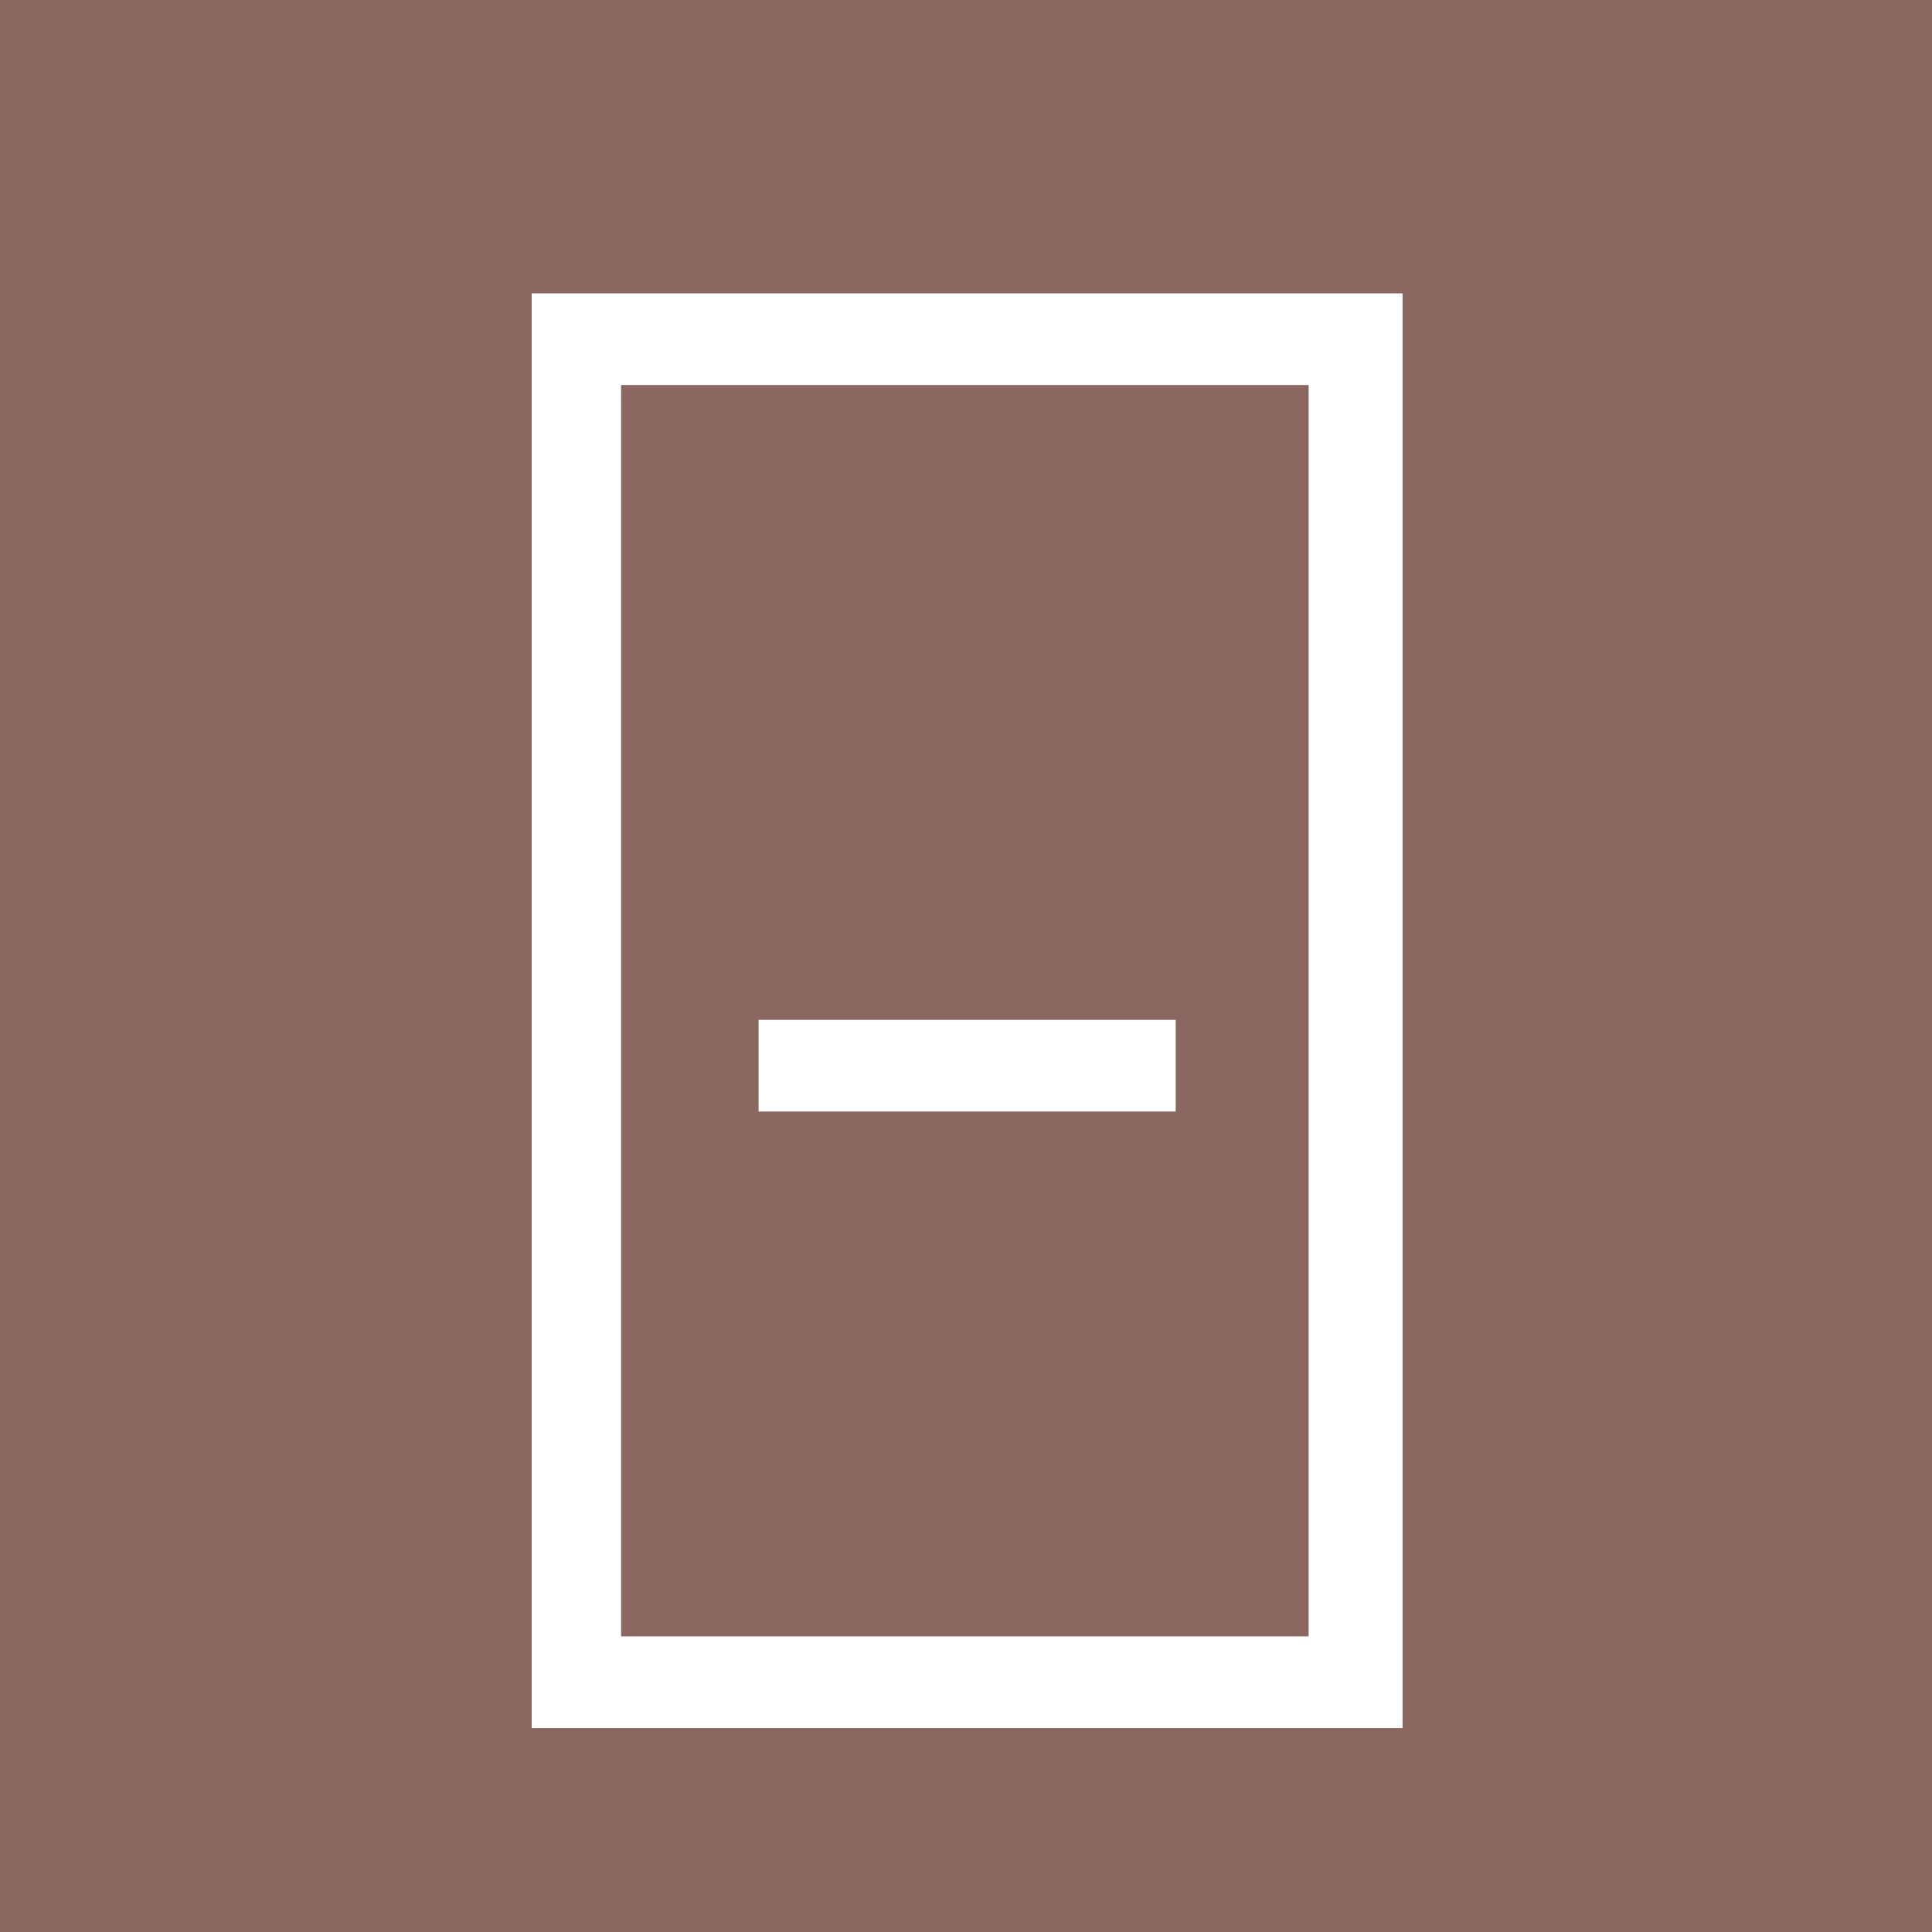 <?xml version="1.0" encoding="utf-8"?>
<!-- Generator: Adobe Illustrator 20.1.0, SVG Export Plug-In . SVG Version: 6.00 Build 0)  -->
<!DOCTYPE svg PUBLIC "-//W3C//DTD SVG 1.1//EN" "http://www.w3.org/Graphics/SVG/1.1/DTD/svg11.dtd">
<svg version="1.1" id="Livello_1" xmlns="http://www.w3.org/2000/svg" xmlns:xlink="http://www.w3.org/1999/xlink" x="0px" y="0px"
	 viewBox="0 0 84.3 84.3" style="enable-background:new 0 0 84.3 84.3;" xml:space="preserve">
<style type="text/css">
	.st0{fill:#8A6760;}
	.st1{fill:#FFFFFF;}
</style>
<g>
	<rect class="st0" width="84.3" height="84.3"/>
</g>
<g>
	<path class="st1" d="M61.2,75.4h-38V12.8h38V75.4z M27.1,71.4h30V16.8h-30V71.4z"/>
</g>
<g>
	<rect x="33.1" y="44.5" class="st1" width="18.2" height="4"/>
</g>
</svg>
